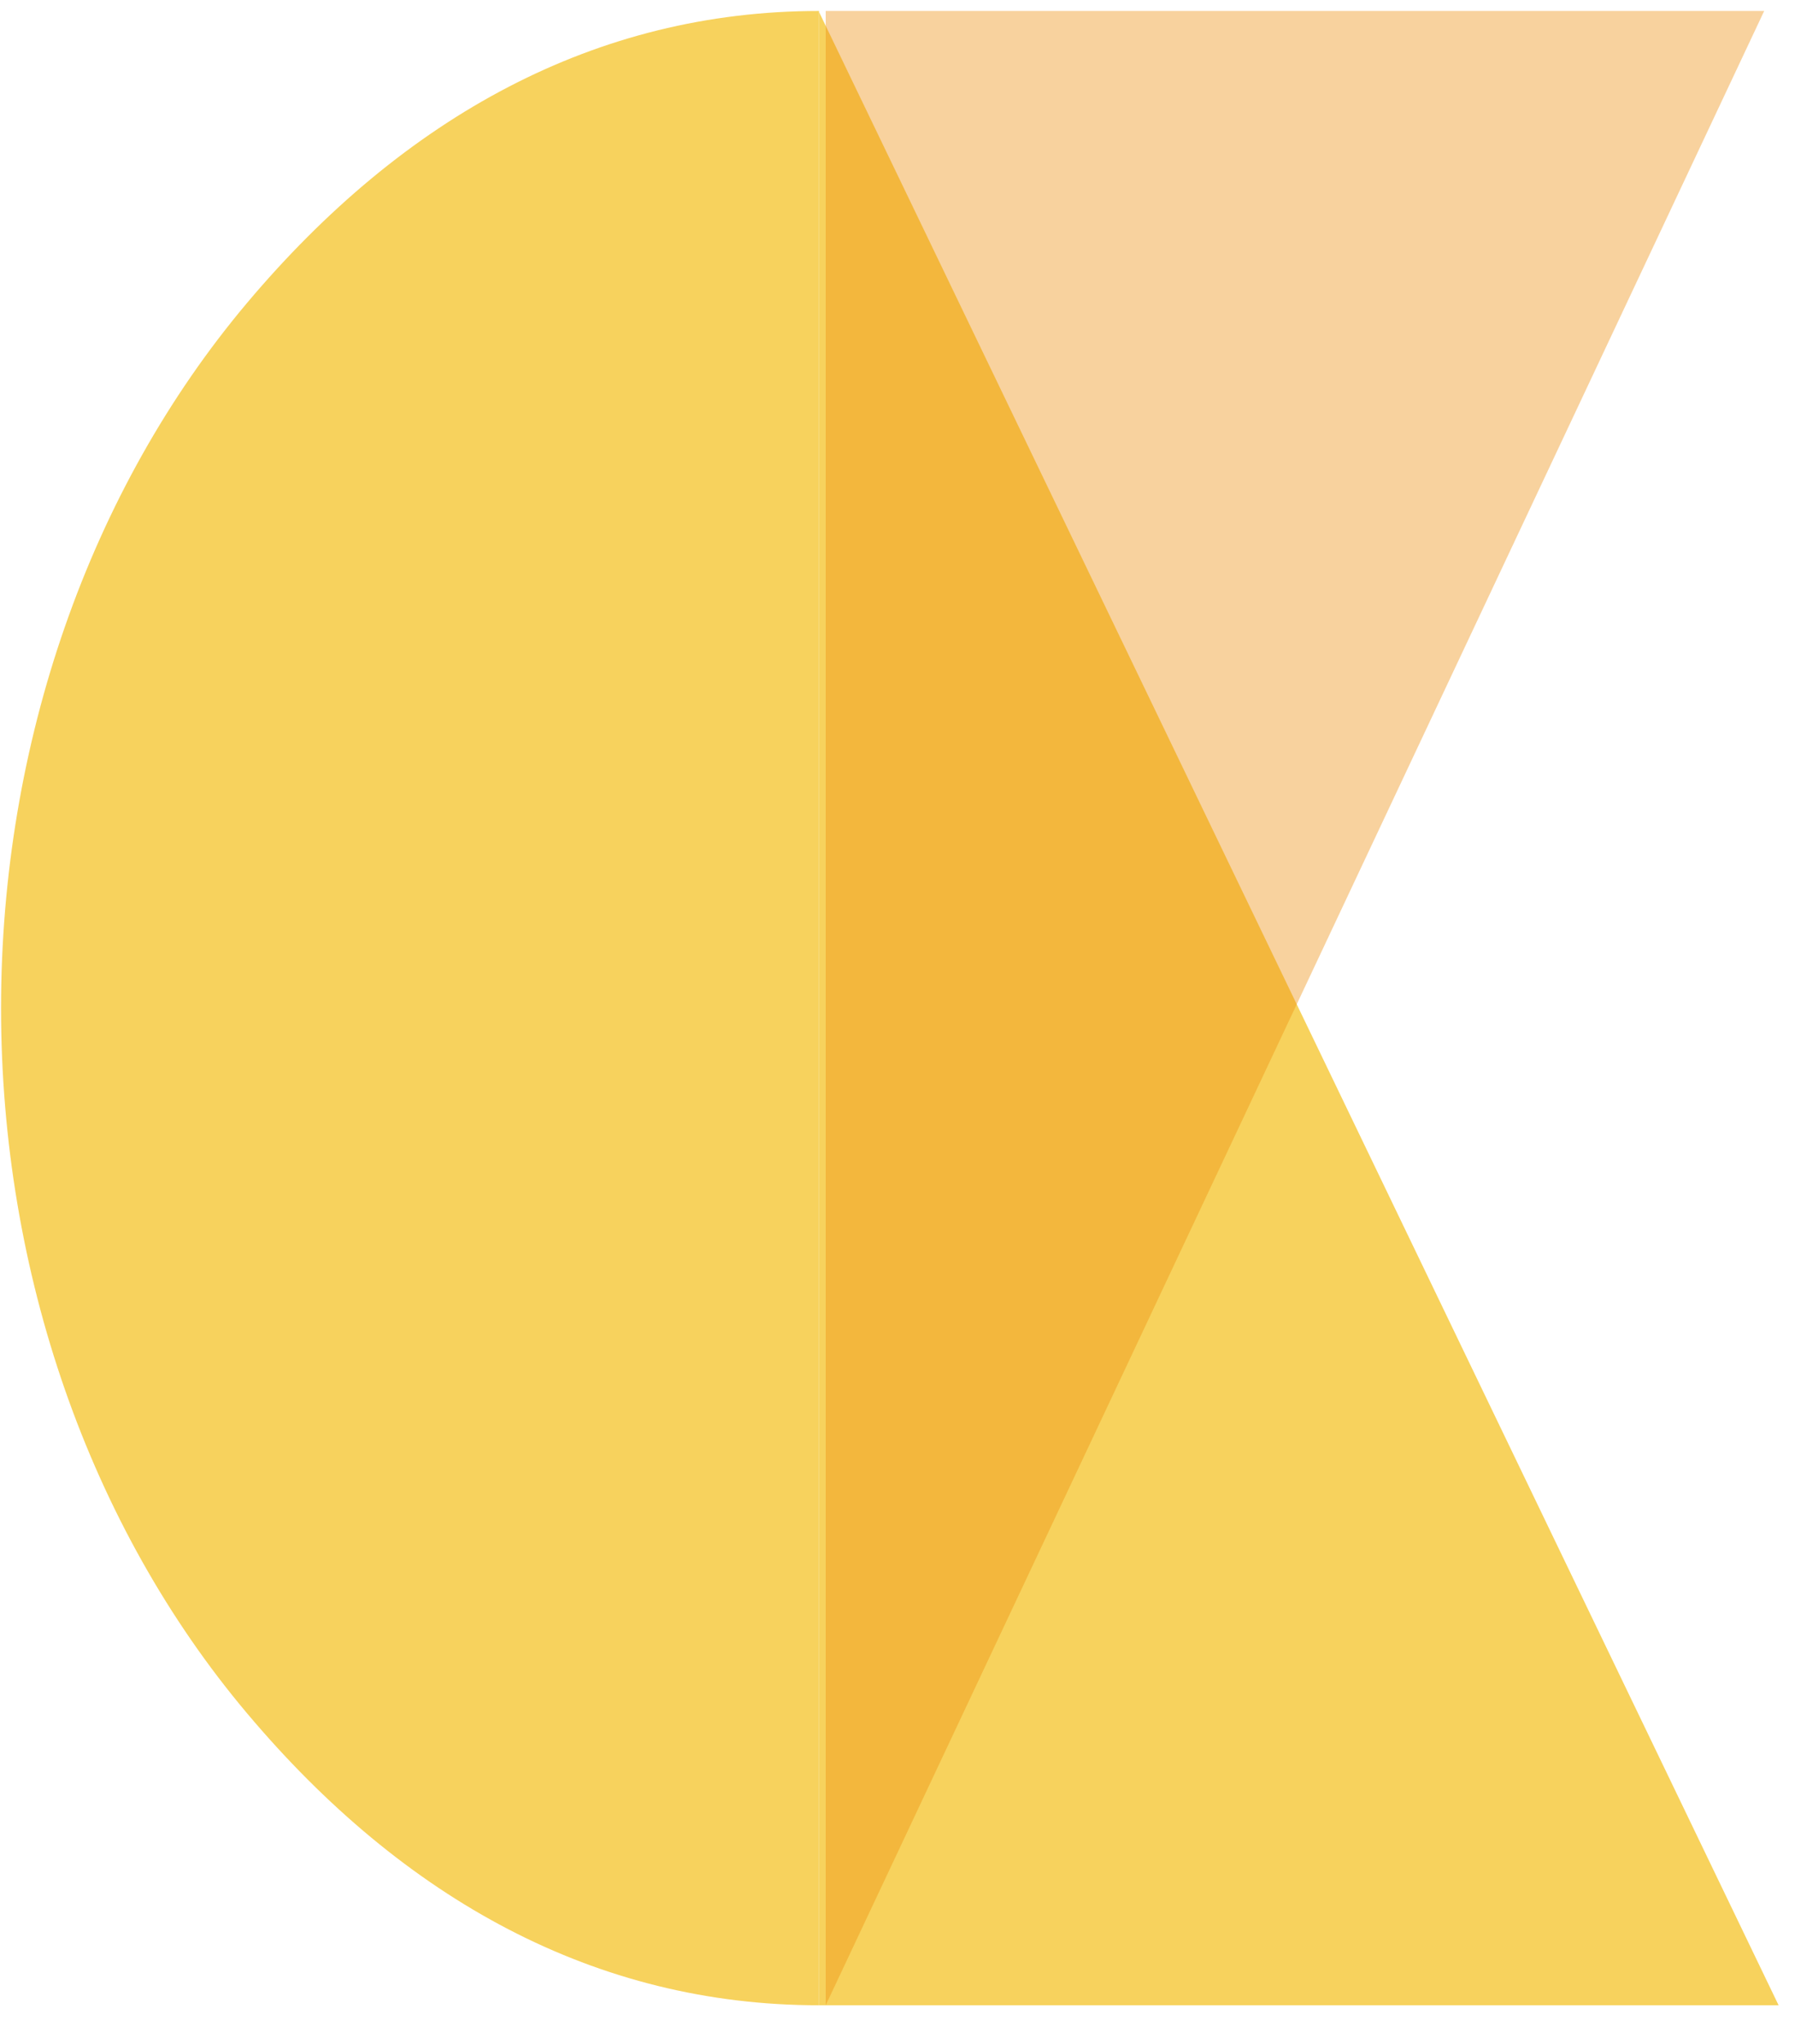 <svg width="36" height="41" viewBox="0 0 36 41" fill="none" xmlns="http://www.w3.org/2000/svg">
<path d="M16.426 0.22C11.961 0.22 8.11 2.328 4.953 6.078C1.795 9.829 0.021 14.916 0.021 20.22C0.021 25.525 1.795 30.612 4.953 34.362C8.11 38.113 11.961 40.22 16.426 40.22V0.22Z" fill="#F7D25D"/>
<path d="M35.671 40.22H16.427V0.241L35.671 40.22Z" fill="#F7D25D"/>
<path d="M16.56 40.22V0.22H35.382L16.56 40.22Z" fill="#ED8F0D" fill-opacity="0.4"/>
</svg>

